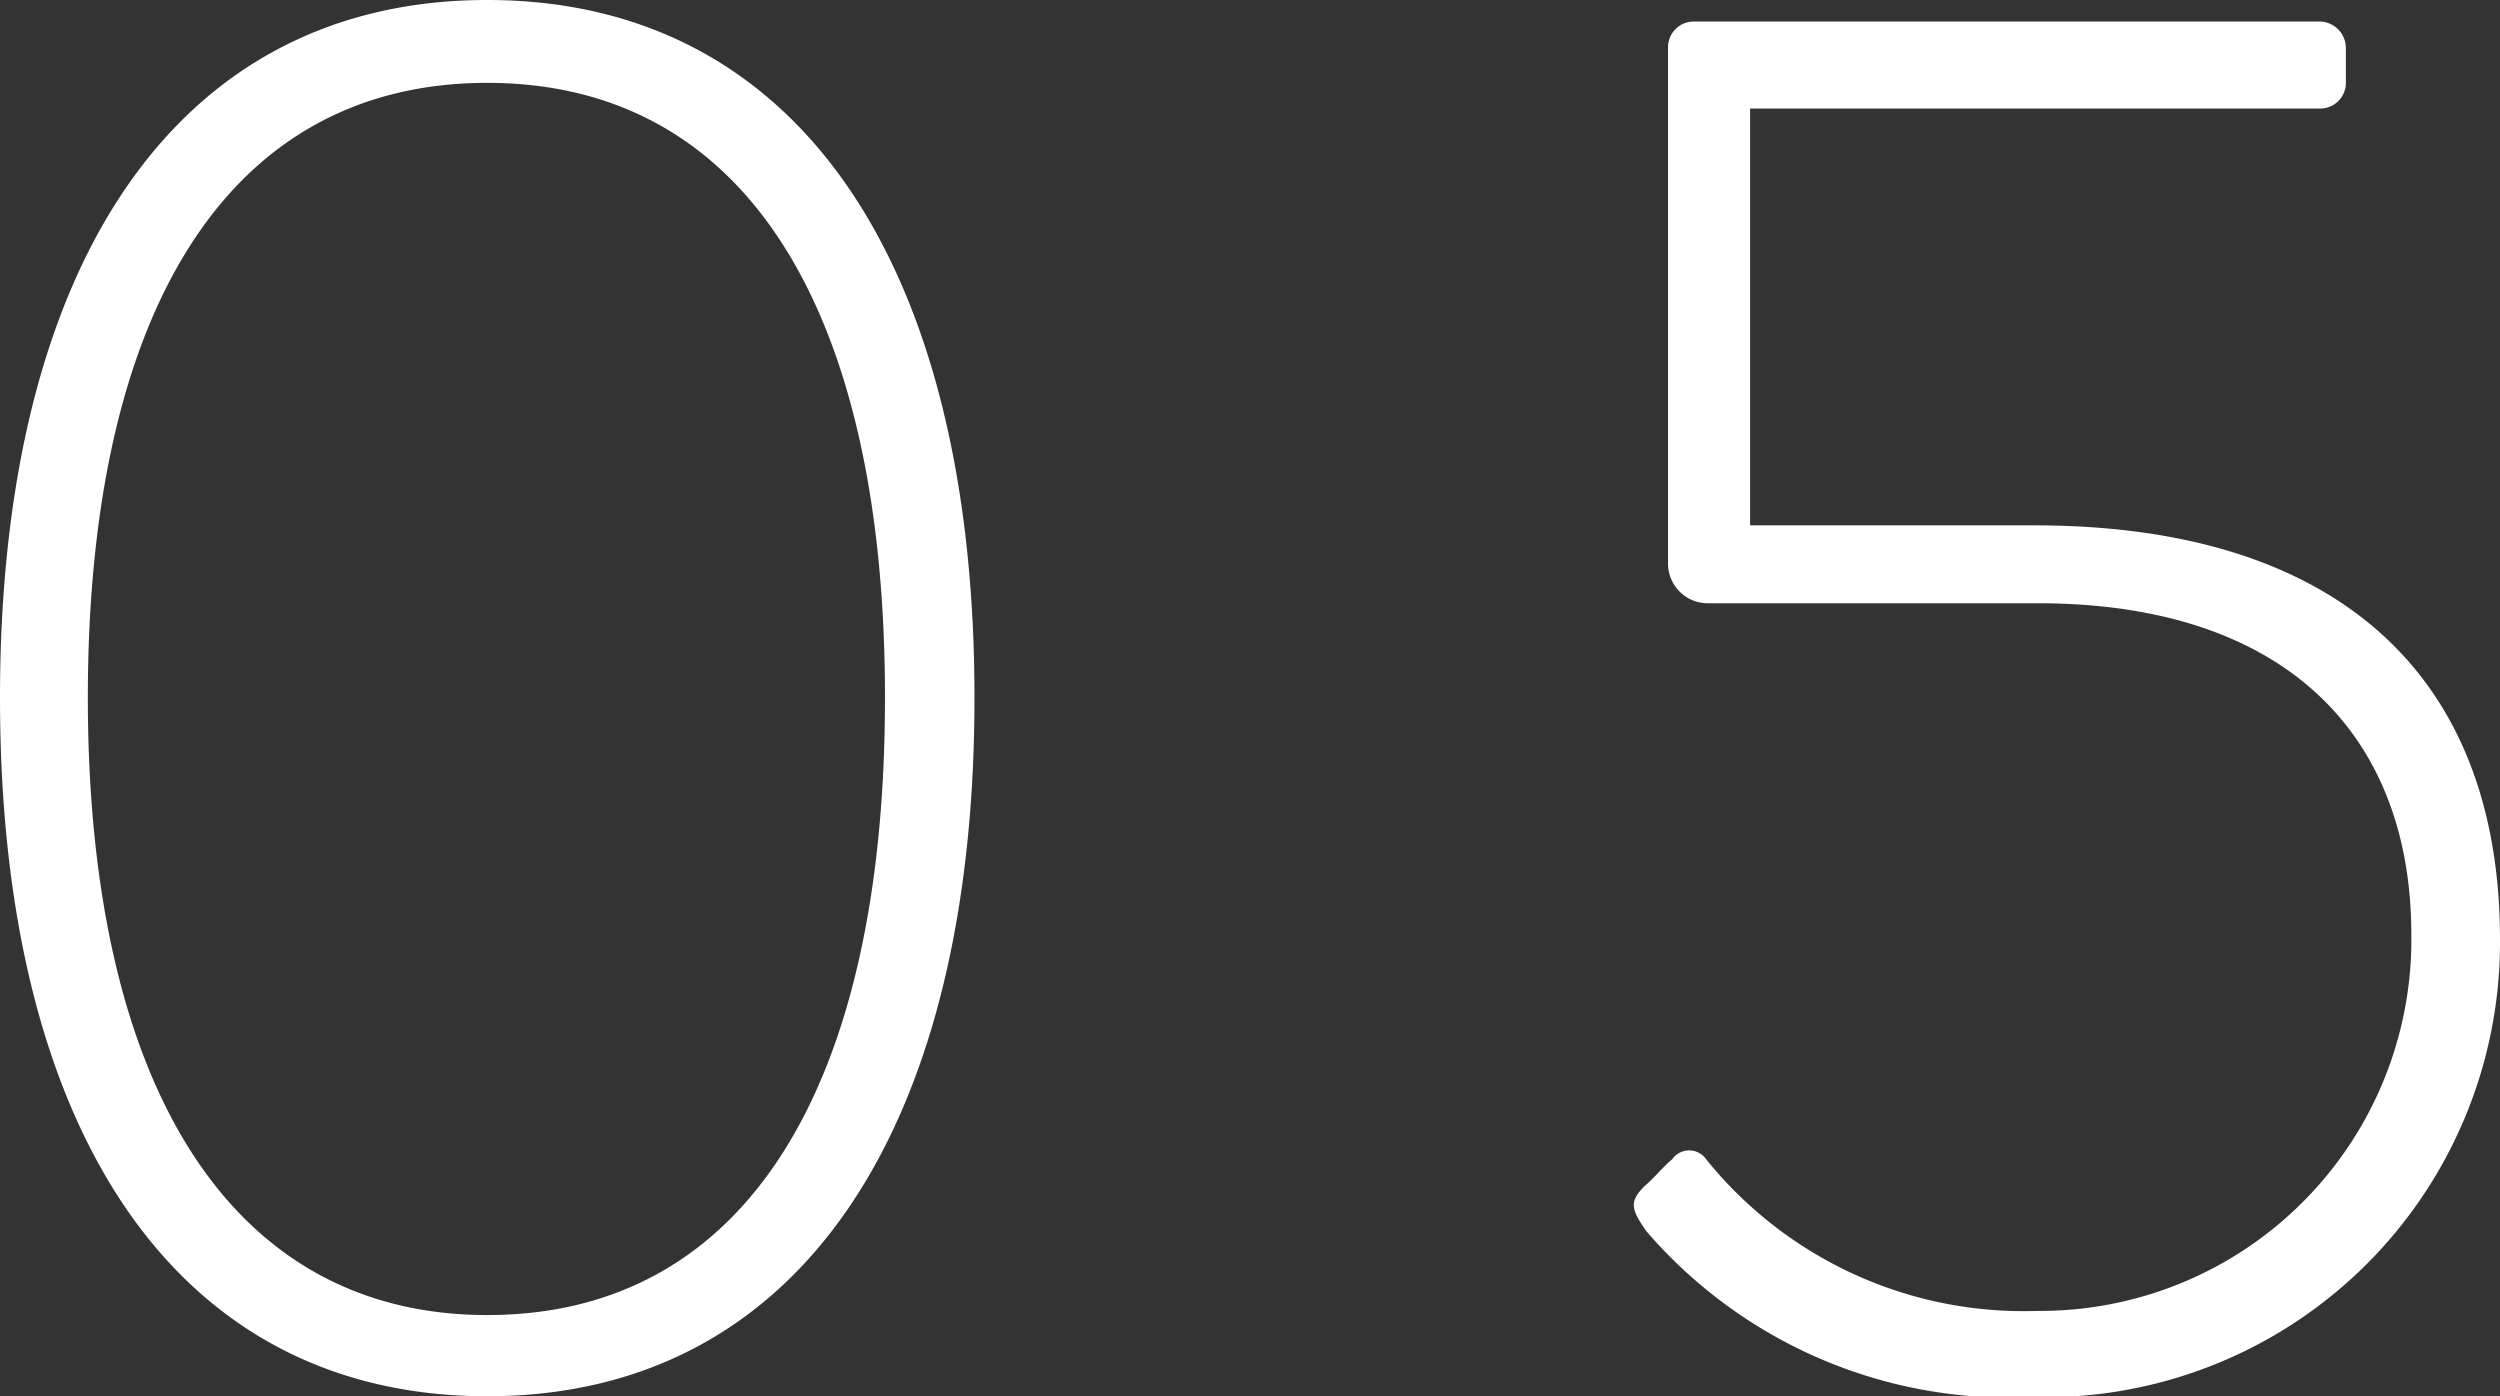 <svg xmlns="http://www.w3.org/2000/svg" viewBox="0 0 30.17 16.85" width="30.17" height="16.85" preserveAspectRatio="xMinYMid"><rect x="0" y="0" width="30.17" height="16.85" fill="#333333" stroke="none"/><defs><style>.a{fill:#fff}</style></defs><path class="a" d="M0 8.42C0 3.17 2.14 0 5.88 0s5.88 3.17 5.88 8.42-2.14 8.43-5.88 8.43S0 13.68 0 8.42Zm10.68 0C10.68 3.74 9 1 5.88 1S1.06 3.74 1.06 8.42s1.72 7.45 4.82 7.45 4.8-2.72 4.8-7.45ZM19.85 14.31c.12-.1.21-.22.33-.32a.25.25 0 0 1 .41 0 4.92 4.92 0 0 0 4 1.83 4.48 4.48 0 0 0 4.51-4.54c0-2.4-1.51-4-4.51-4h-4a.48.48 0 0 1-.46-.5V.58a.31.31 0 0 1 .31-.32H28a.32.32 0 0 1 .31.32V1a.31.31 0 0 1-.31.31h-6.88v5.03h3.43c3.67 0 5.62 1.82 5.62 5a5.49 5.49 0 0 1-5.64 5.52 5.78 5.78 0 0 1-4.66-2c-.19-.27-.21-.36-.02-.55Z"/></svg>
